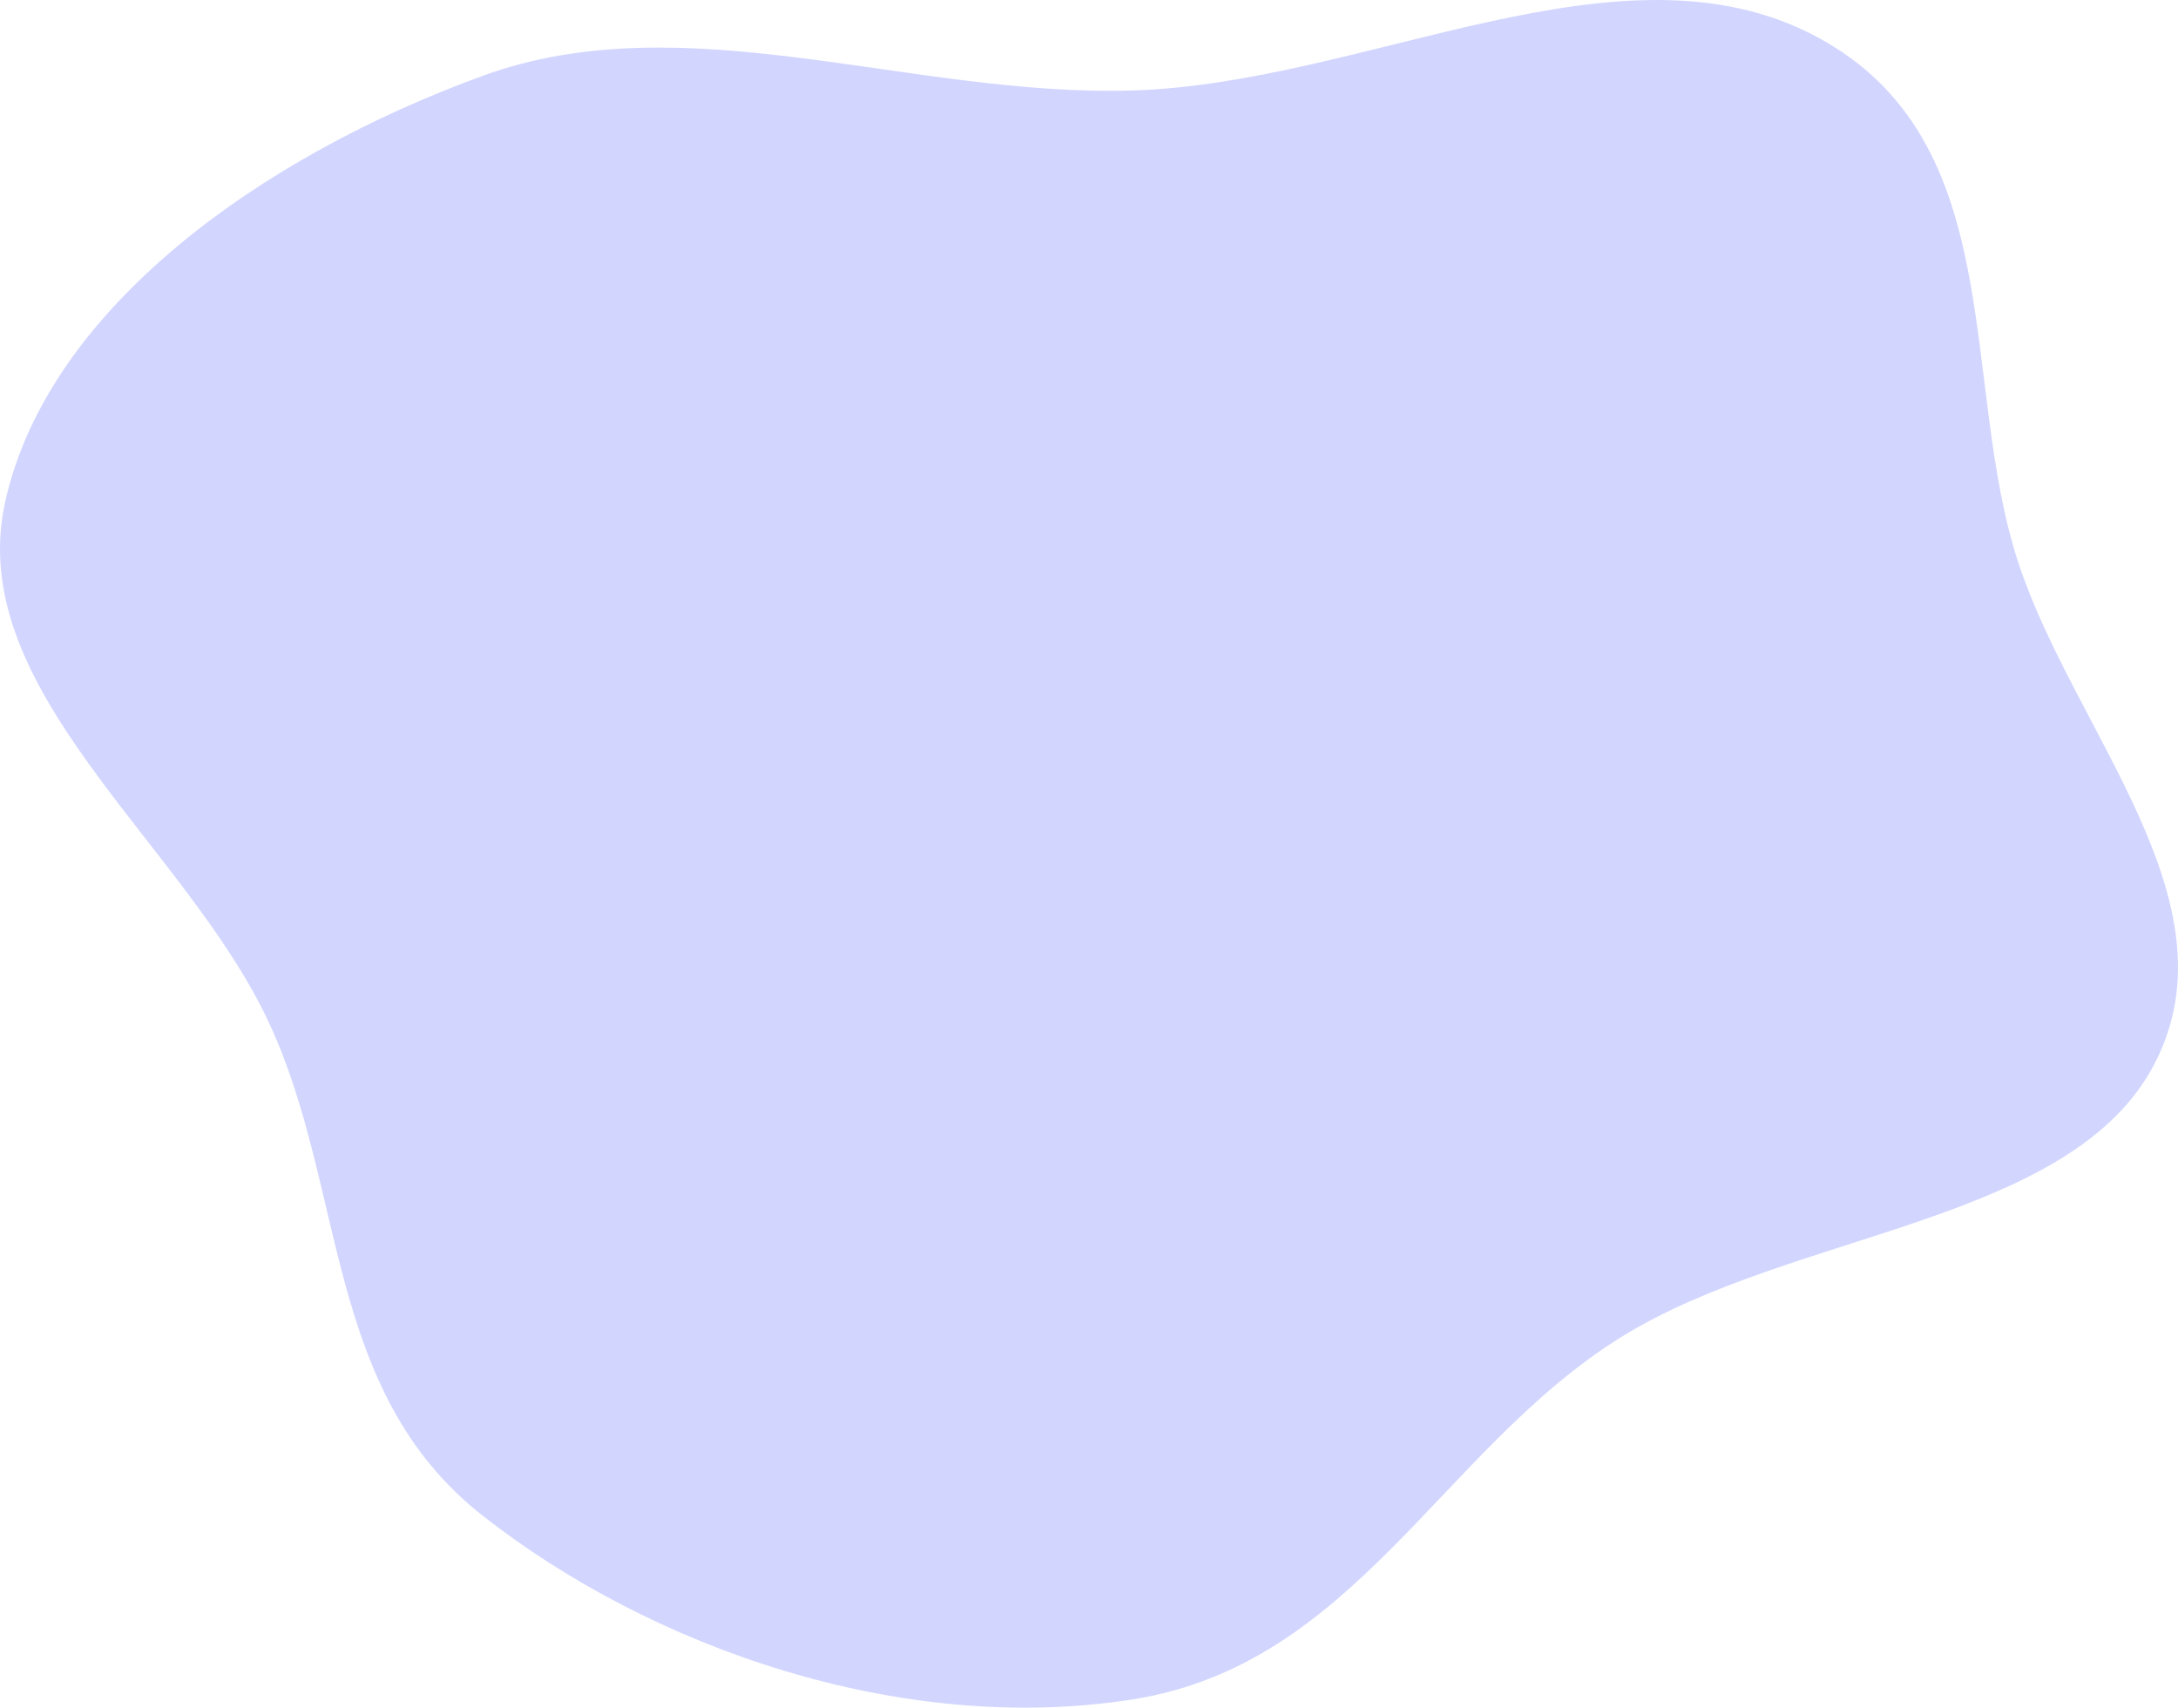 <svg width="292" height="229" viewBox="0 0 292 229" fill="none" xmlns="http://www.w3.org/2000/svg">
<g clip-path="url(#clip0_867_14)">
<path fill-rule="evenodd" clip-rule="evenodd" d="M151.784 12.134C183.259 11.213 217.261 -9.097 243.521 4.913C269.66 18.859 262.57 51.125 270.621 75.536C278.093 98.194 300.037 120.883 288.911 142.545C277.819 164.144 240.277 165.031 217.319 179.322C193.239 194.311 181.653 223.223 151.784 227.903C120.818 232.754 87.277 220.976 64.685 203.236C43.367 186.496 46.512 159.396 35.974 136.964C24.653 112.865 -5.022 92.45 0.733 67.103C6.598 41.273 35.066 20.957 64.768 10.149C91.876 0.284 122.059 13.005 151.784 12.134Z" fill="#CFD4FF" fill-opacity="0.93"/>
</g>
<defs>
<clipPath id="clip0_867_14">
<rect width="292" height="229" fill="white"/>
</clipPath>
</defs>
</svg>
